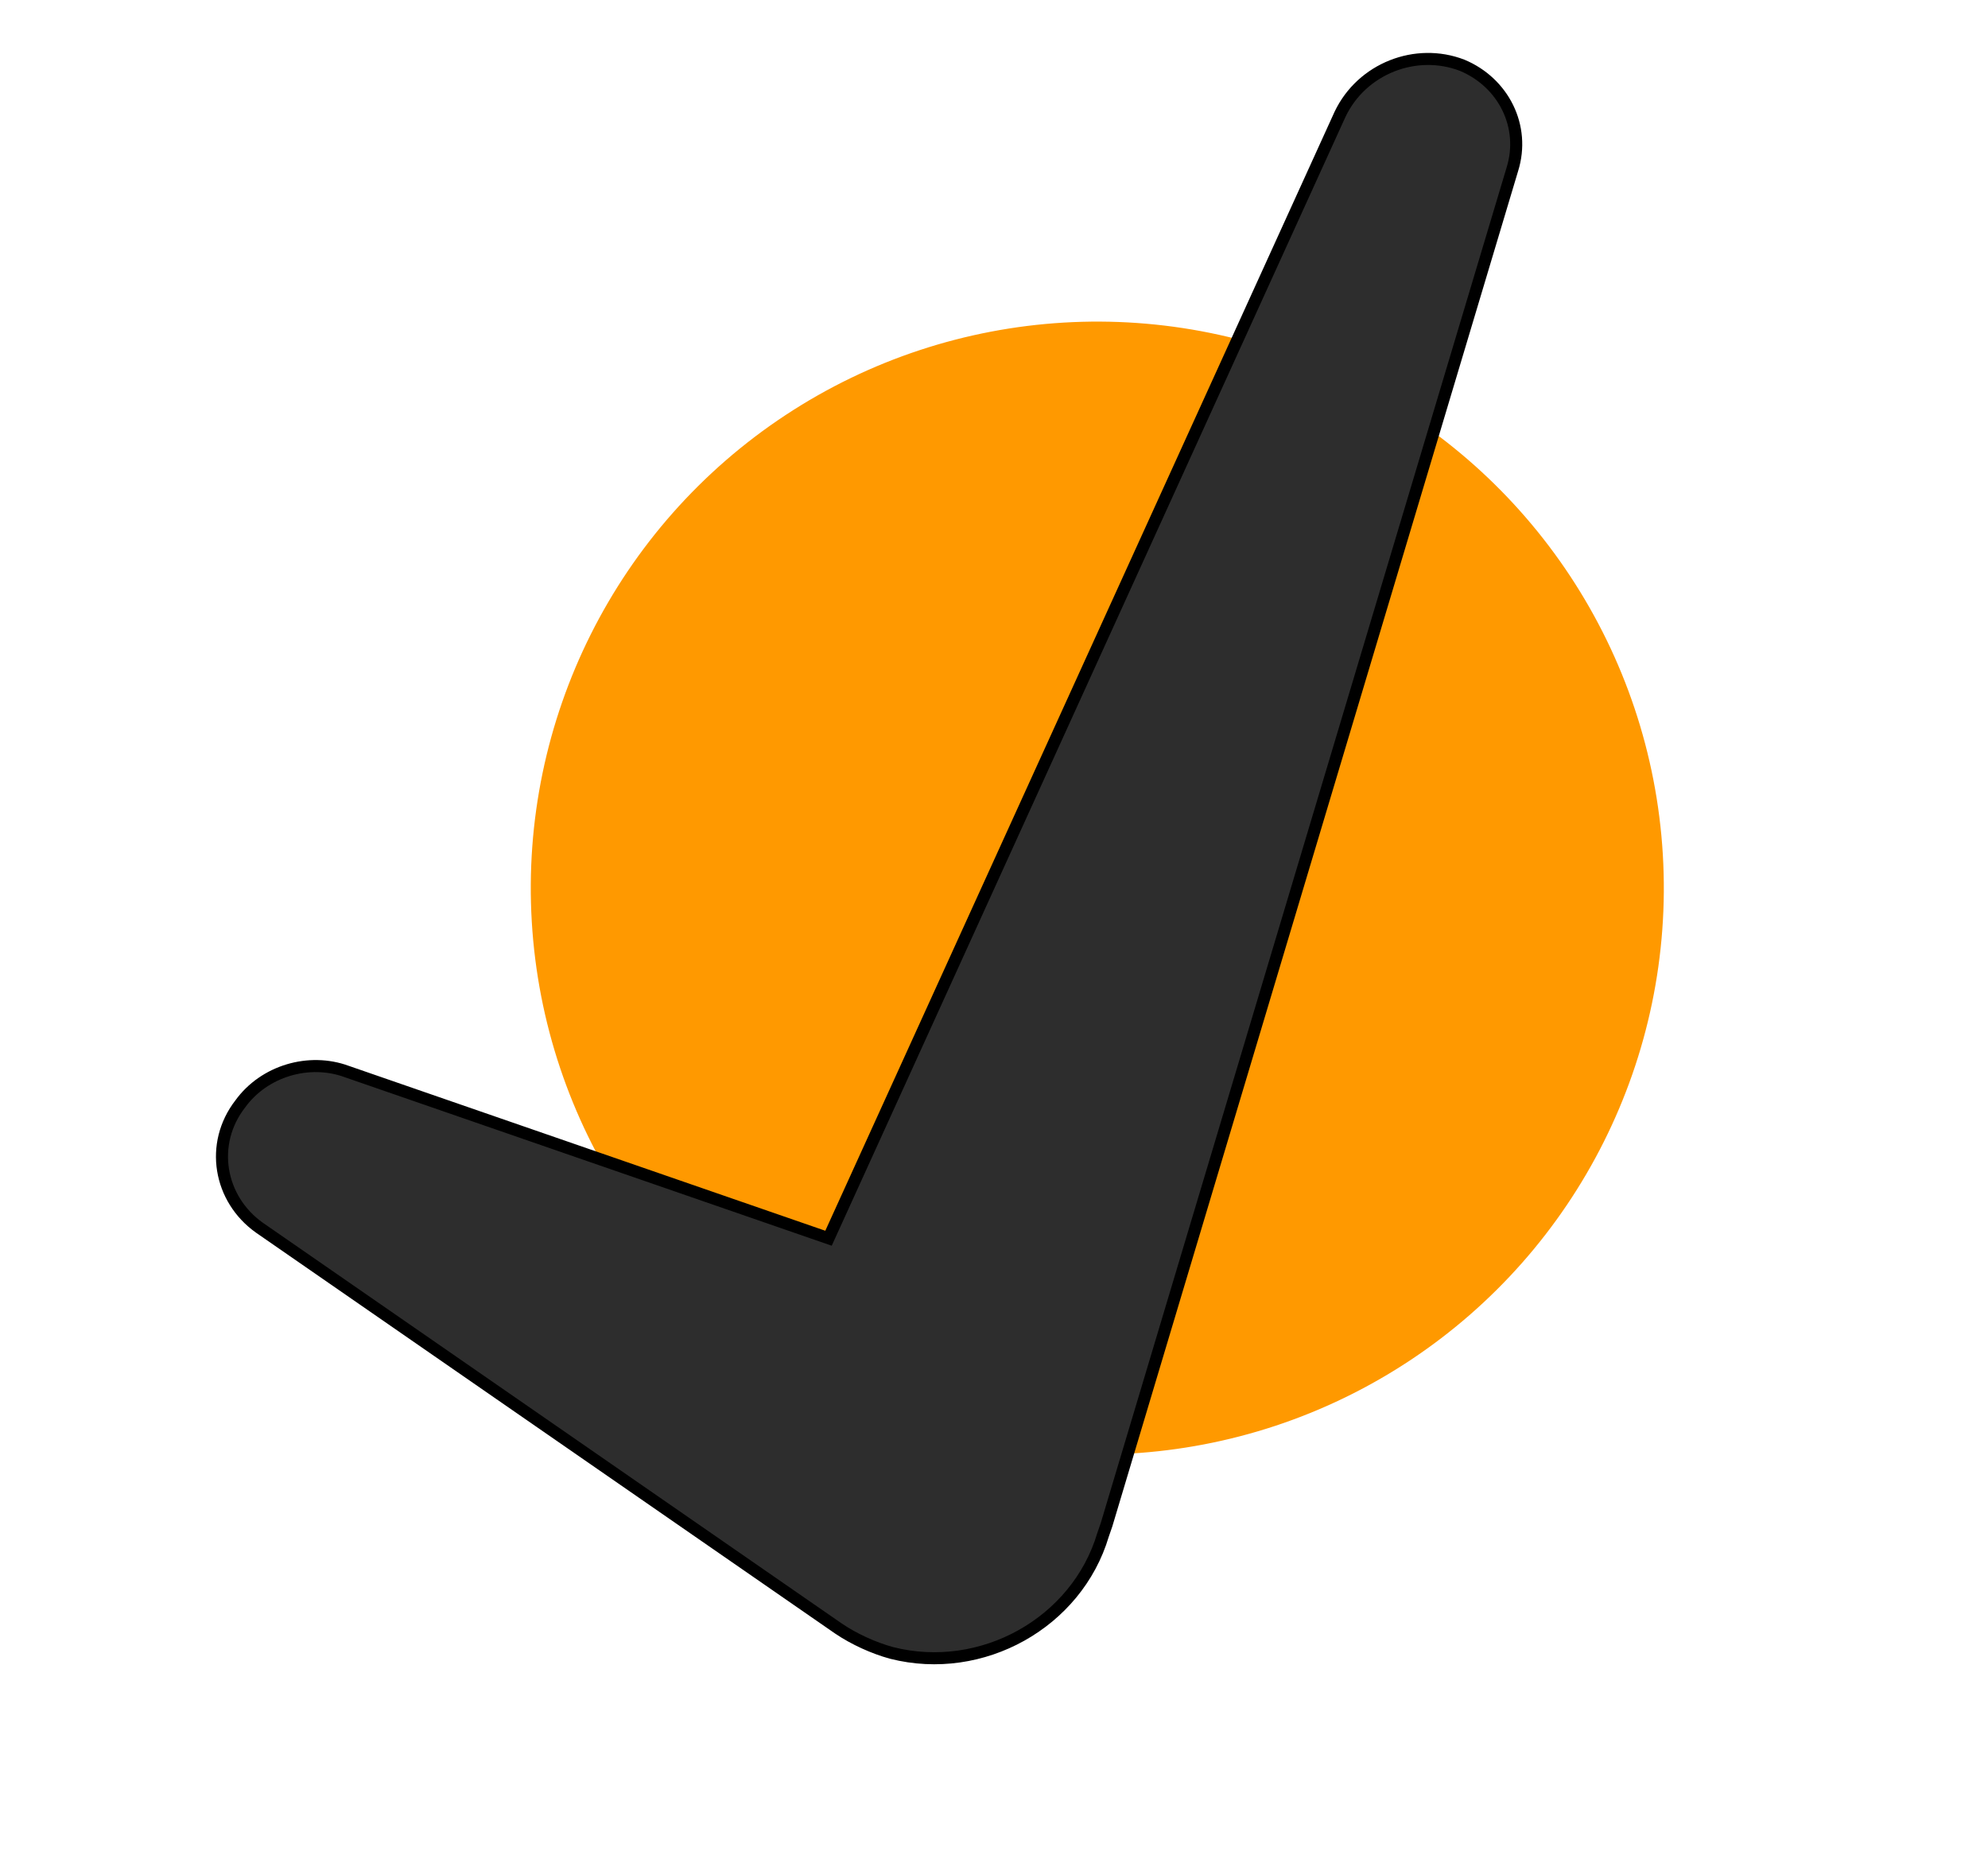 <svg width="165" height="154" viewBox="0 0 165 154" fill="none" xmlns="http://www.w3.org/2000/svg">
<g filter="url(#filter0_d)">
<circle cx="91.074" cy="73.715" r="47.02" transform="rotate(-3.401 91.074 73.715)" fill="#FF9900"/>
</g>
<g filter="url(#filter1_d)">
<path d="M121.357 5.418C117.523 3.941 113.039 5.677 111.224 9.479L68.765 102.782L28.791 88.948C25.654 87.79 21.928 88.89 19.942 91.631C17.372 94.947 18.172 99.527 21.538 101.913L69.595 135.183C70.872 136.049 72.498 136.795 74.009 137.207C81.506 139.1 89.372 134.701 91.547 127.413L91.84 126.564L125.518 14.067C126.634 10.506 124.784 6.849 121.357 5.418Z" fill="#2D2D2D"/>
<path d="M121.357 5.418C117.523 3.941 113.039 5.677 111.224 9.479L68.765 102.782L28.791 88.948C25.654 87.79 21.928 88.89 19.942 91.631C17.372 94.947 18.172 99.527 21.538 101.913L69.595 135.183C70.872 136.049 72.498 136.795 74.009 137.207C81.506 139.1 89.372 134.701 91.547 127.413L91.84 126.564L125.518 14.067C126.634 10.506 124.784 6.849 121.357 5.418Z" stroke="black"/>
</g>
<defs>
<filter id="filter0_d" x="41.053" y="23.693" width="100.043" height="100.043" filterUnits="userSpaceOnUse" color-interpolation-filters="sRGB">
<feFlood flood-opacity="0" result="BackgroundImageFix"/>
<feColorMatrix in="SourceAlpha" type="matrix" values="0 0 0 0 0 0 0 0 0 0 0 0 0 0 0 0 0 0 127 0" result="hardAlpha"/>
<feOffset/>
<feGaussianBlur stdDeviation="1.5"/>
<feColorMatrix type="matrix" values="0 0 0 0 0 0 0 0 0 0 0 0 0 0 0 0 0 0 0.25 0"/>
<feBlend mode="normal" in2="BackgroundImageFix" result="effect1_dropShadow"/>
<feBlend mode="normal" in="SourceGraphic" in2="effect1_dropShadow" result="shape"/>
</filter>
<filter id="filter1_d" x="14.424" y="4.894" width="115.418" height="140.752" filterUnits="userSpaceOnUse" color-interpolation-filters="sRGB">
<feFlood flood-opacity="0" result="BackgroundImageFix"/>
<feColorMatrix in="SourceAlpha" type="matrix" values="0 0 0 0 0 0 0 0 0 0 0 0 0 0 0 0 0 0 127 0" result="hardAlpha"/>
<feOffset dy="../index.html"/>
<feGaussianBlur stdDeviation="../index.html"/>
<feComposite in2="hardAlpha" operator="out"/>
<feColorMatrix type="matrix" values="0 0 0 0 0 0 0 0 0 0 0 0 0 0 0 0 0 0 0.25 0"/>
<feBlend mode="normal" in2="BackgroundImageFix" result="effect1_dropShadow"/>
<feBlend mode="normal" in="SourceGraphic" in2="effect1_dropShadow" result="shape"/>
</filter>
</defs>
</svg>
